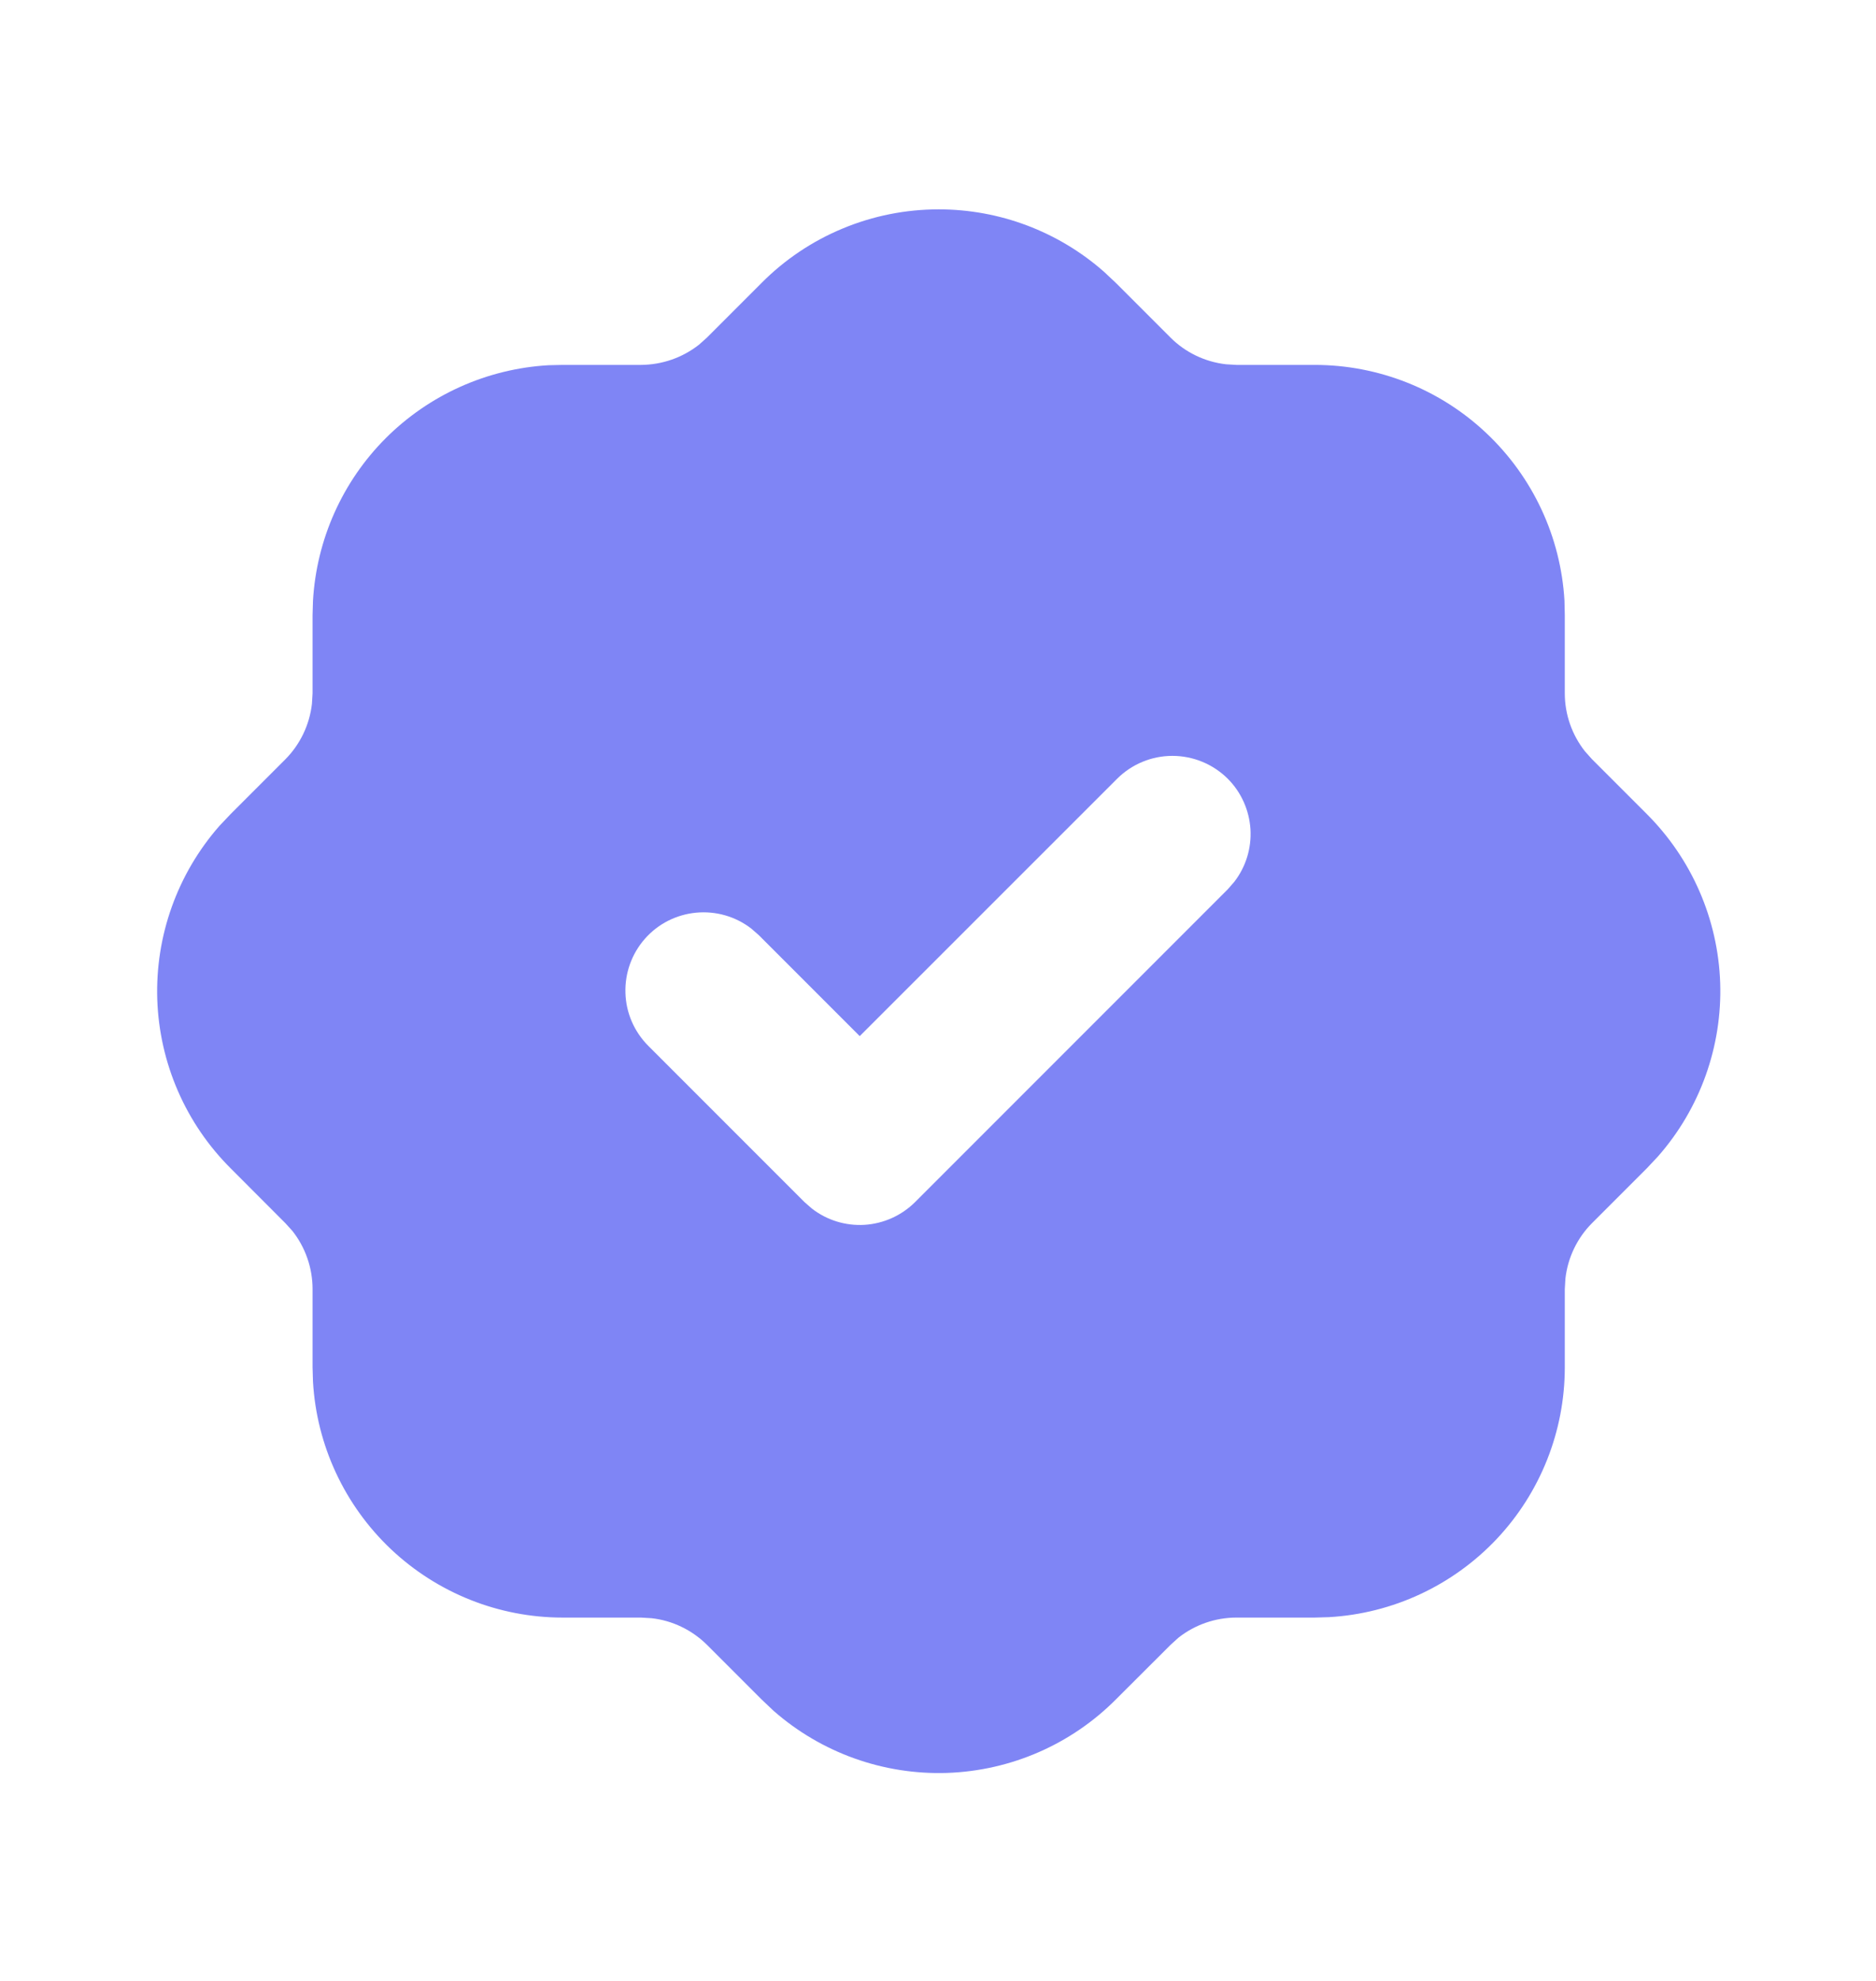 <svg width="18" height="19" viewBox="0 0 18 19" fill="none" xmlns="http://www.w3.org/2000/svg">
<g clip-path="url(#clip0_247_235)">
<g clip-path="url(#clip1_247_235)">
<path d="M9.007 2.008C9.59 2.008 10.153 2.22 10.592 2.606L10.707 2.714L11.231 3.238C11.374 3.381 11.562 3.471 11.763 3.494L11.864 3.5H12.614C13.227 3.5 13.817 3.734 14.262 4.155C14.708 4.576 14.976 5.151 15.011 5.763L15.014 5.9V6.65C15.014 6.852 15.083 7.049 15.208 7.207L15.275 7.282L15.798 7.805C16.231 8.236 16.484 8.816 16.505 9.427C16.525 10.037 16.312 10.633 15.908 11.092L15.8 11.207L15.276 11.731C15.133 11.874 15.043 12.062 15.02 12.263L15.014 12.365V13.115C15.014 13.727 14.78 14.317 14.359 14.763C13.938 15.208 13.363 15.476 12.751 15.511L12.614 15.515H11.864C11.662 15.515 11.466 15.583 11.307 15.708L11.232 15.776L10.709 16.298C10.278 16.732 9.698 16.984 9.087 17.005C8.476 17.025 7.881 16.812 7.422 16.409L7.307 16.3L6.783 15.776C6.639 15.634 6.452 15.543 6.251 15.521L6.149 15.515H5.399C4.786 15.515 4.197 15.28 3.751 14.859C3.306 14.438 3.038 13.863 3.003 13.251L2.999 13.115V12.365C2.999 12.162 2.931 11.966 2.806 11.807L2.738 11.732L2.216 11.209C1.782 10.778 1.53 10.198 1.509 9.587C1.489 8.977 1.702 8.381 2.105 7.922L2.214 7.807L2.738 7.283C2.88 7.14 2.97 6.952 2.993 6.751L2.999 6.65V5.9L3.003 5.763C3.037 5.175 3.285 4.619 3.702 4.202C4.119 3.786 4.674 3.537 5.263 3.503L5.399 3.5H6.149C6.352 3.499 6.548 3.431 6.707 3.306L6.782 3.239L7.305 2.716C7.528 2.491 7.793 2.313 8.085 2.192C8.377 2.07 8.691 2.008 9.007 2.008ZM11.78 7.469C11.639 7.329 11.448 7.25 11.249 7.25C11.05 7.25 10.86 7.329 10.719 7.469L8.249 9.938L7.28 8.969L7.209 8.907C7.058 8.79 6.869 8.736 6.679 8.754C6.489 8.772 6.314 8.861 6.188 9.004C6.062 9.147 5.995 9.333 6.001 9.523C6.006 9.714 6.085 9.895 6.219 10.03L7.719 11.53L7.79 11.592C7.934 11.704 8.114 11.759 8.296 11.748C8.479 11.736 8.65 11.659 8.78 11.53L11.78 8.53L11.842 8.459C11.954 8.315 12.009 8.135 11.998 7.953C11.986 7.77 11.909 7.598 11.78 7.469Z" fill="#7F85F5"/>
</g>
</g>
<defs>
<clipPath id="clip0_247_235">
<rect width="18" height="18" fill="white" transform="translate(0 0.5)"/>
</clipPath>
<clipPath id="clip1_247_235">
<rect width="18" height="18" fill="white" transform="translate(0 0.5)"/>
</clipPath>
</defs>
</svg>
